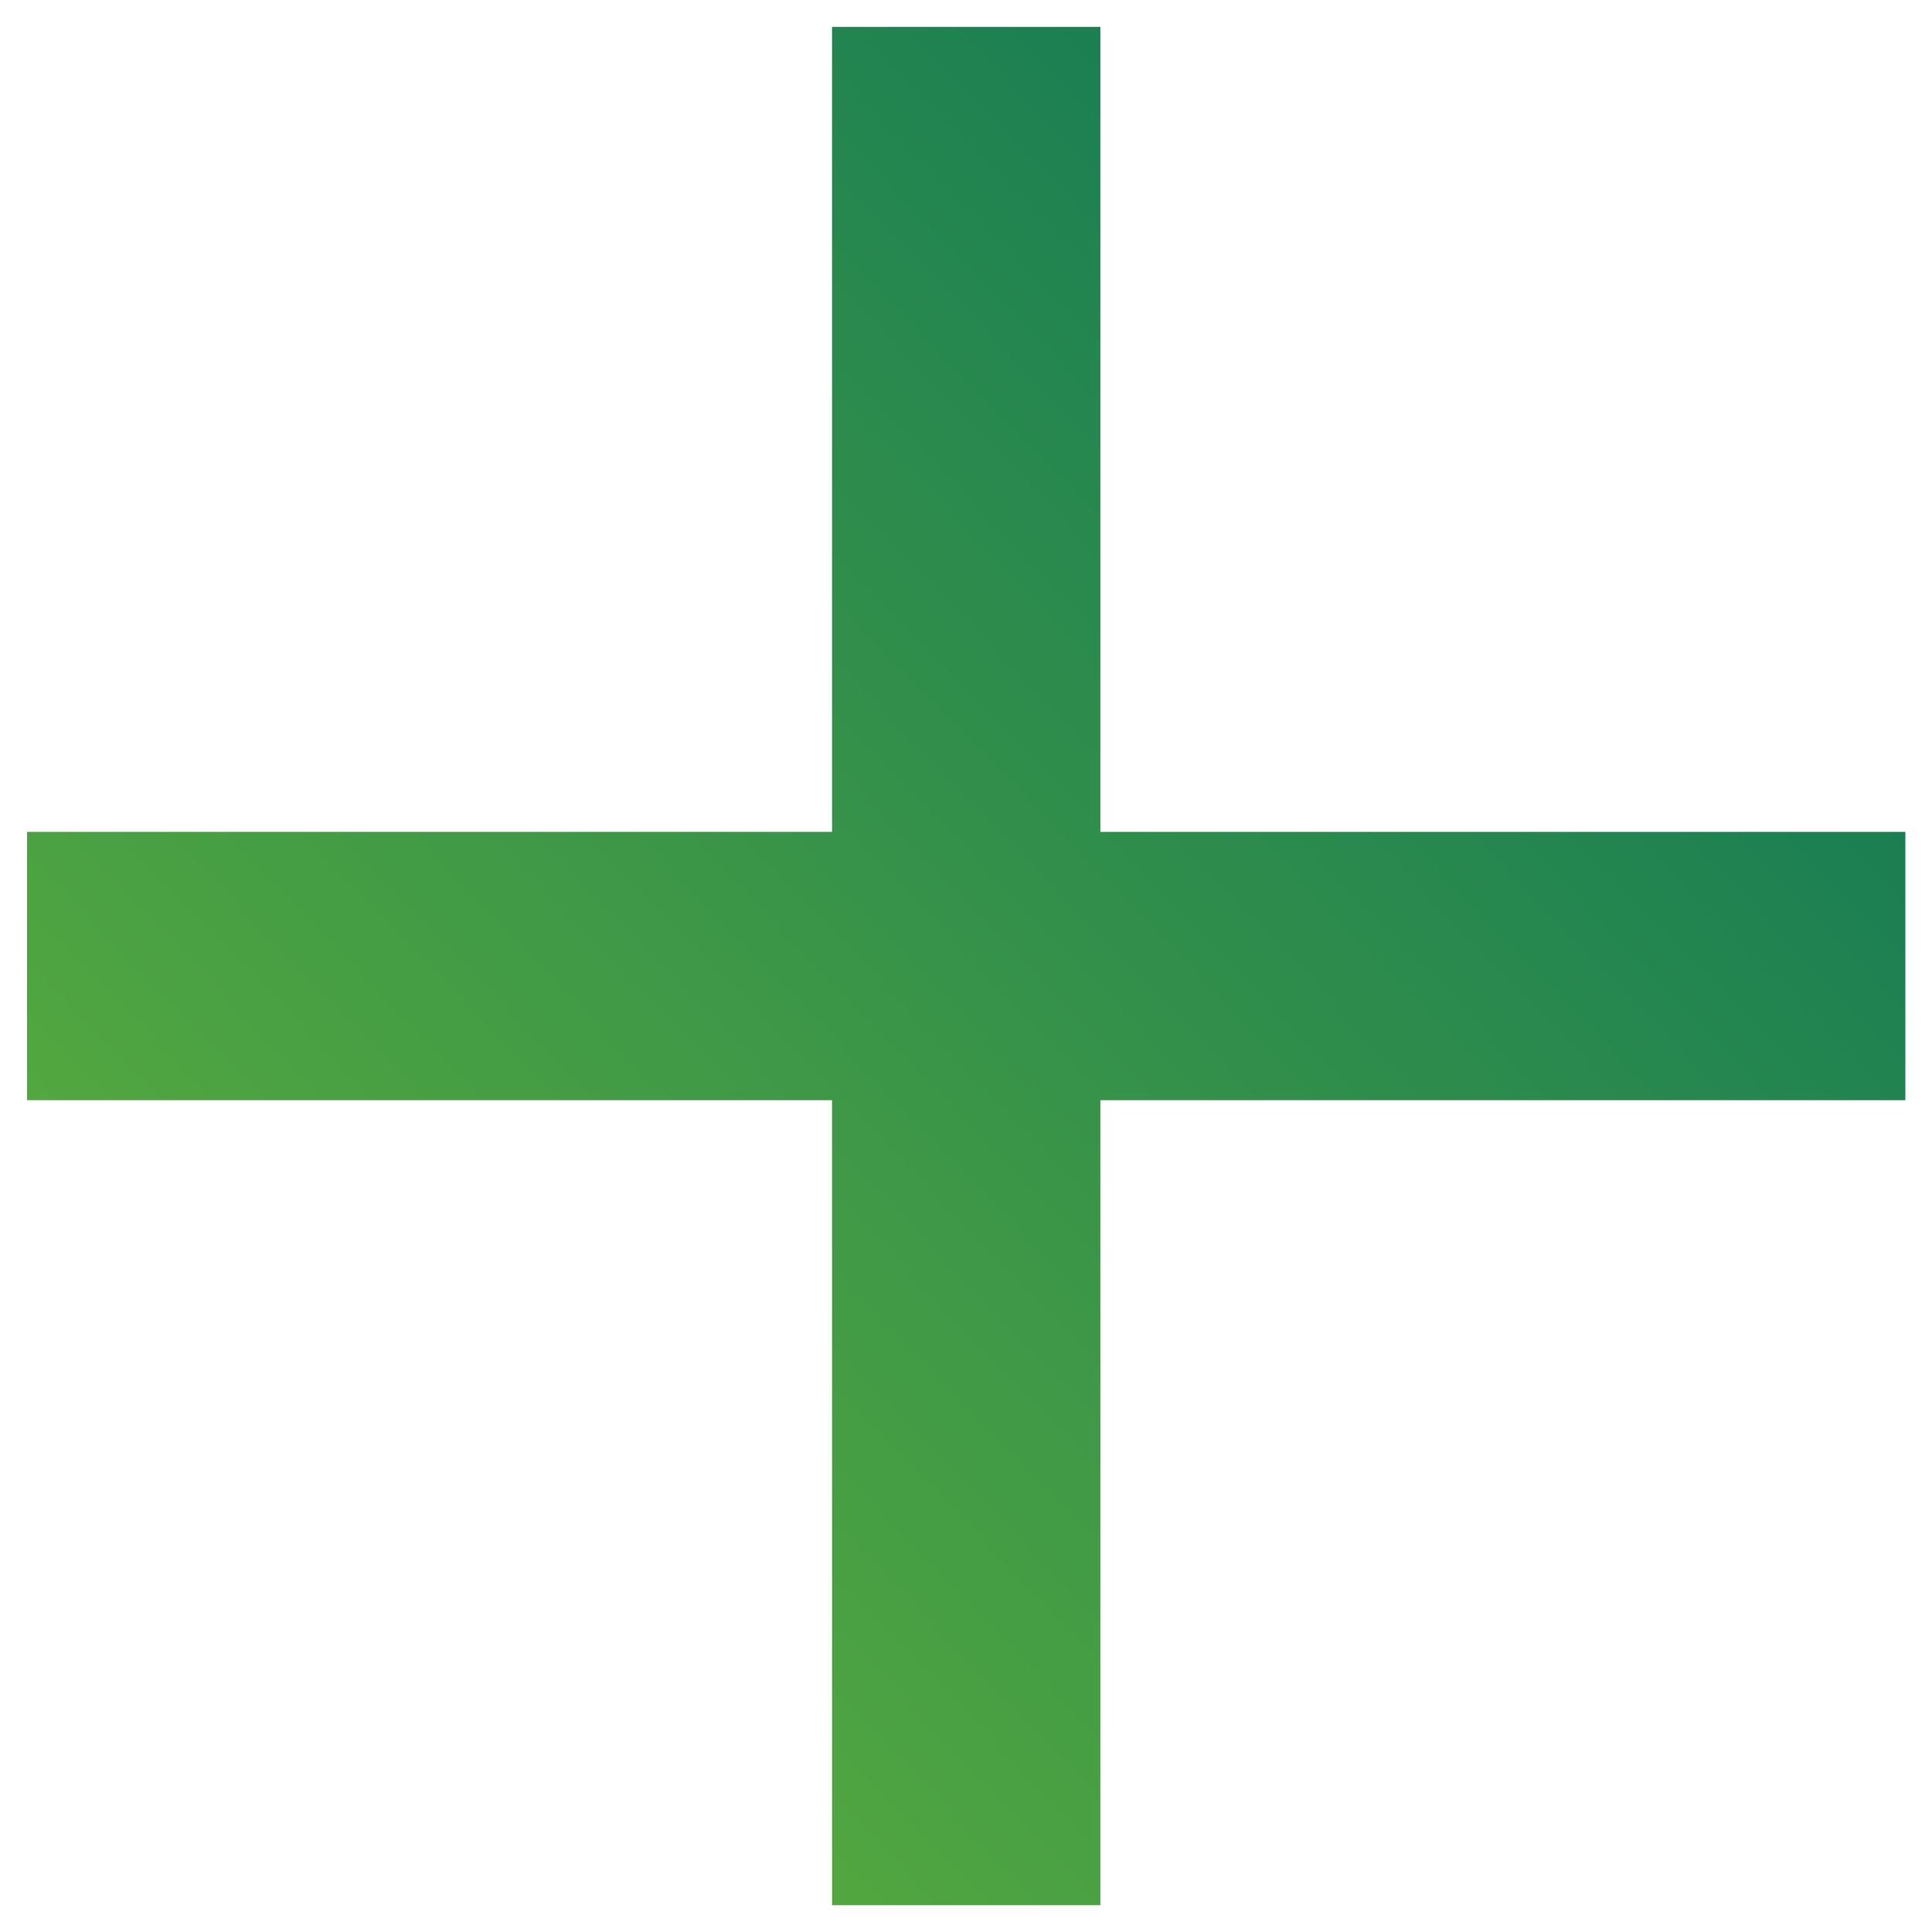 <svg width="24" height="24" viewBox="0 0 24 24" fill="none" xmlns="http://www.w3.org/2000/svg">
<path d="M10.336 10.334V0.334H13.669V10.334H23.669V13.667H13.669V23.667H10.336V13.667H0.336V10.334H10.336Z" fill="url(#paint0_linear_4006_1292)"/>
<defs>
<linearGradient id="paint0_linear_4006_1292" x1="24.503" y1="0.334" x2="0.336" y2="23.667" gradientUnits="userSpaceOnUse">
<stop stop-color="#046E5A"/>
<stop offset="1" stop-color="#67B639"/>
</linearGradient>
</defs>
</svg>
